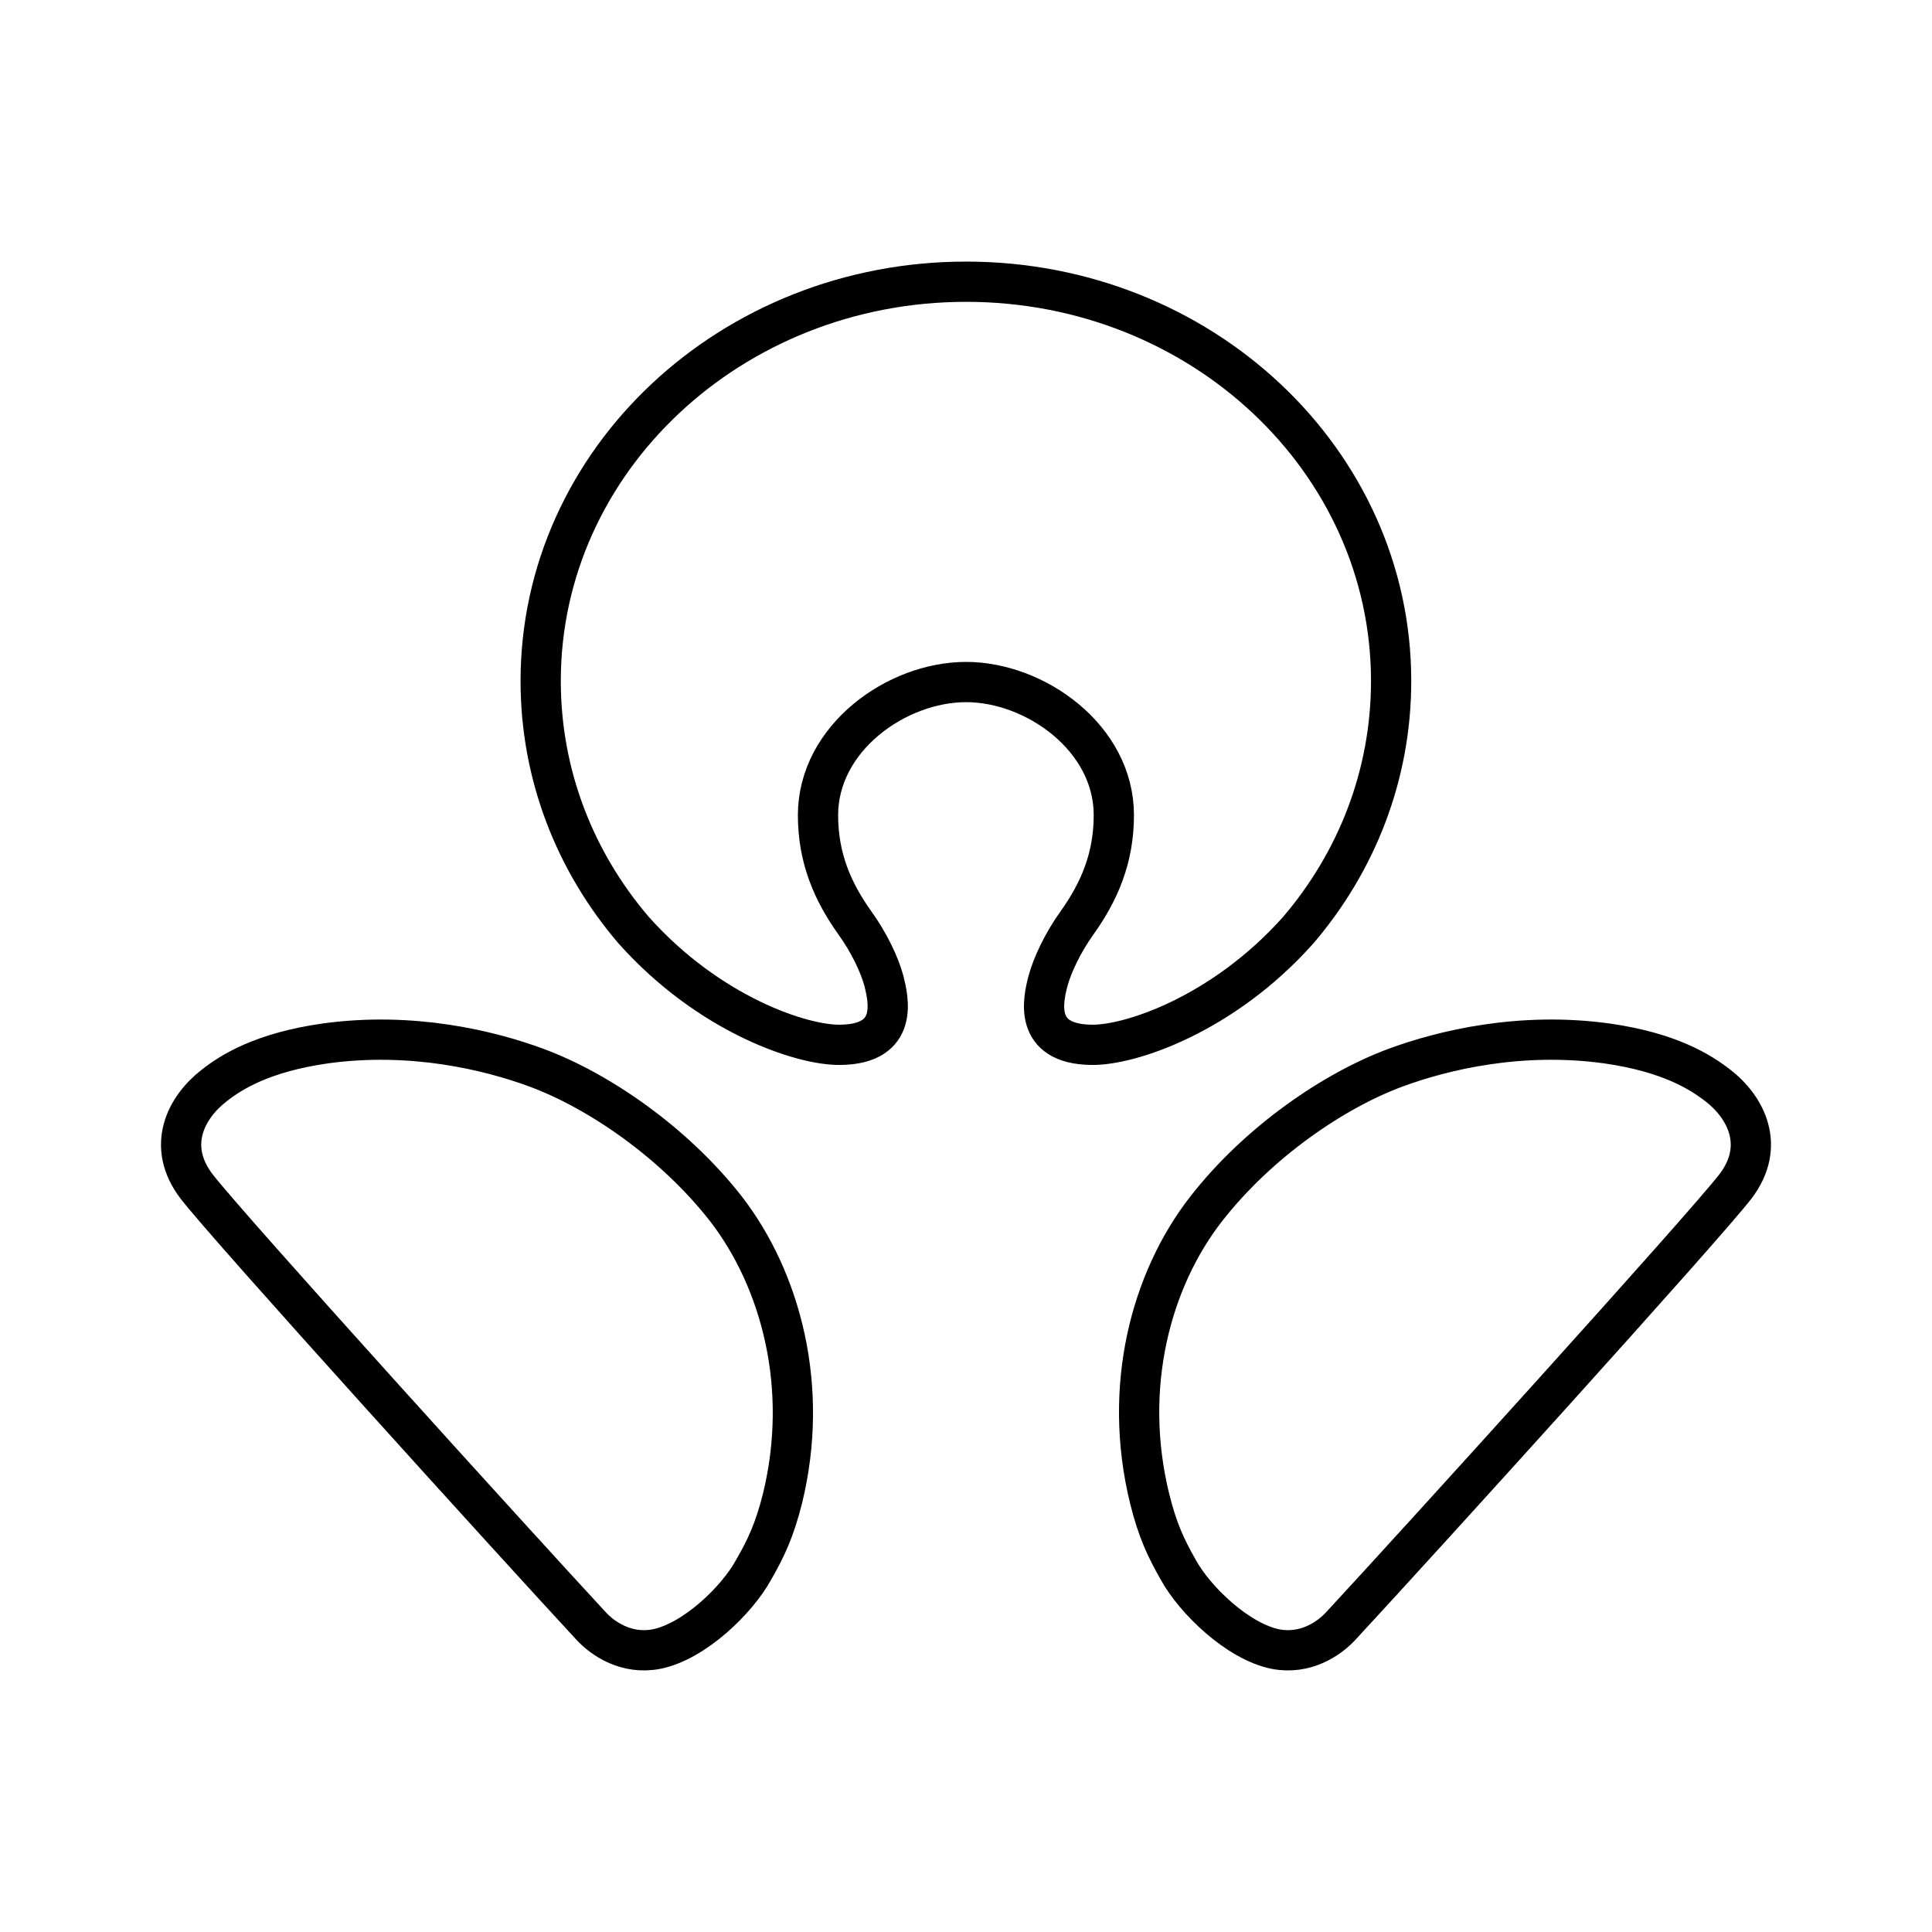 <?xml version="1.0" encoding="utf-8"?>
<!-- Generator: www.svgicons.com -->
<svg xmlns="http://www.w3.org/2000/svg" width="800" height="800" viewBox="0 0 48 48">
<path fill="none" stroke="currentColor" stroke-linecap="round" stroke-linejoin="round" d="M24.003 16.945c1.716 0 3.67 1.388 3.67 3.305c0 1.08-.37 1.914-.913 2.676c-.349.486-.615 1.045-.724 1.45c-.118.457-.377 1.563 1.075 1.582c.945.022 3.27-.744 5.148-2.854c1.445-1.694 2.303-3.843 2.303-6.186c0-5.477-4.721-9.919-10.559-9.919s-10.57 4.442-10.57 9.919c0 2.343.858 4.492 2.305 6.186c1.88 2.11 4.204 2.876 5.147 2.854c1.452-.019 1.19-1.125 1.077-1.582c-.107-.405-.374-.964-.725-1.45c-.543-.762-.914-1.596-.914-2.676c.004-1.917 1.955-3.305 3.68-3.305M42.682 26.97c-.433-.334-1.193-.821-2.751-1.045c-2.164-.301-4.094.171-5.256.6c-1.528.564-3.41 1.844-4.71 3.512c-1.373 1.763-2.083 4.424-1.402 7.197c.193.78.4 1.22.711 1.767c.406.744 1.478 1.783 2.415 1.97c.74.143 1.32-.254 1.604-.554c1.89-2.039 9.048-9.933 9.824-10.941c.762-1.002.265-1.964-.435-2.506m-29.355-.444c-1.163-.43-3.091-.902-5.255-.601c-1.559.224-2.325.71-2.752 1.045c-.7.542-1.202 1.504-.436 2.506c.772 1.008 7.93 8.902 9.819 10.94c.284.3.863.698 1.605.555c.943-.187 2.01-1.226 2.415-1.97c.315-.547.519-.987.717-1.767c.679-2.773-.042-5.434-1.401-7.197c-1.302-1.668-3.187-2.948-4.712-3.511"/>
</svg>